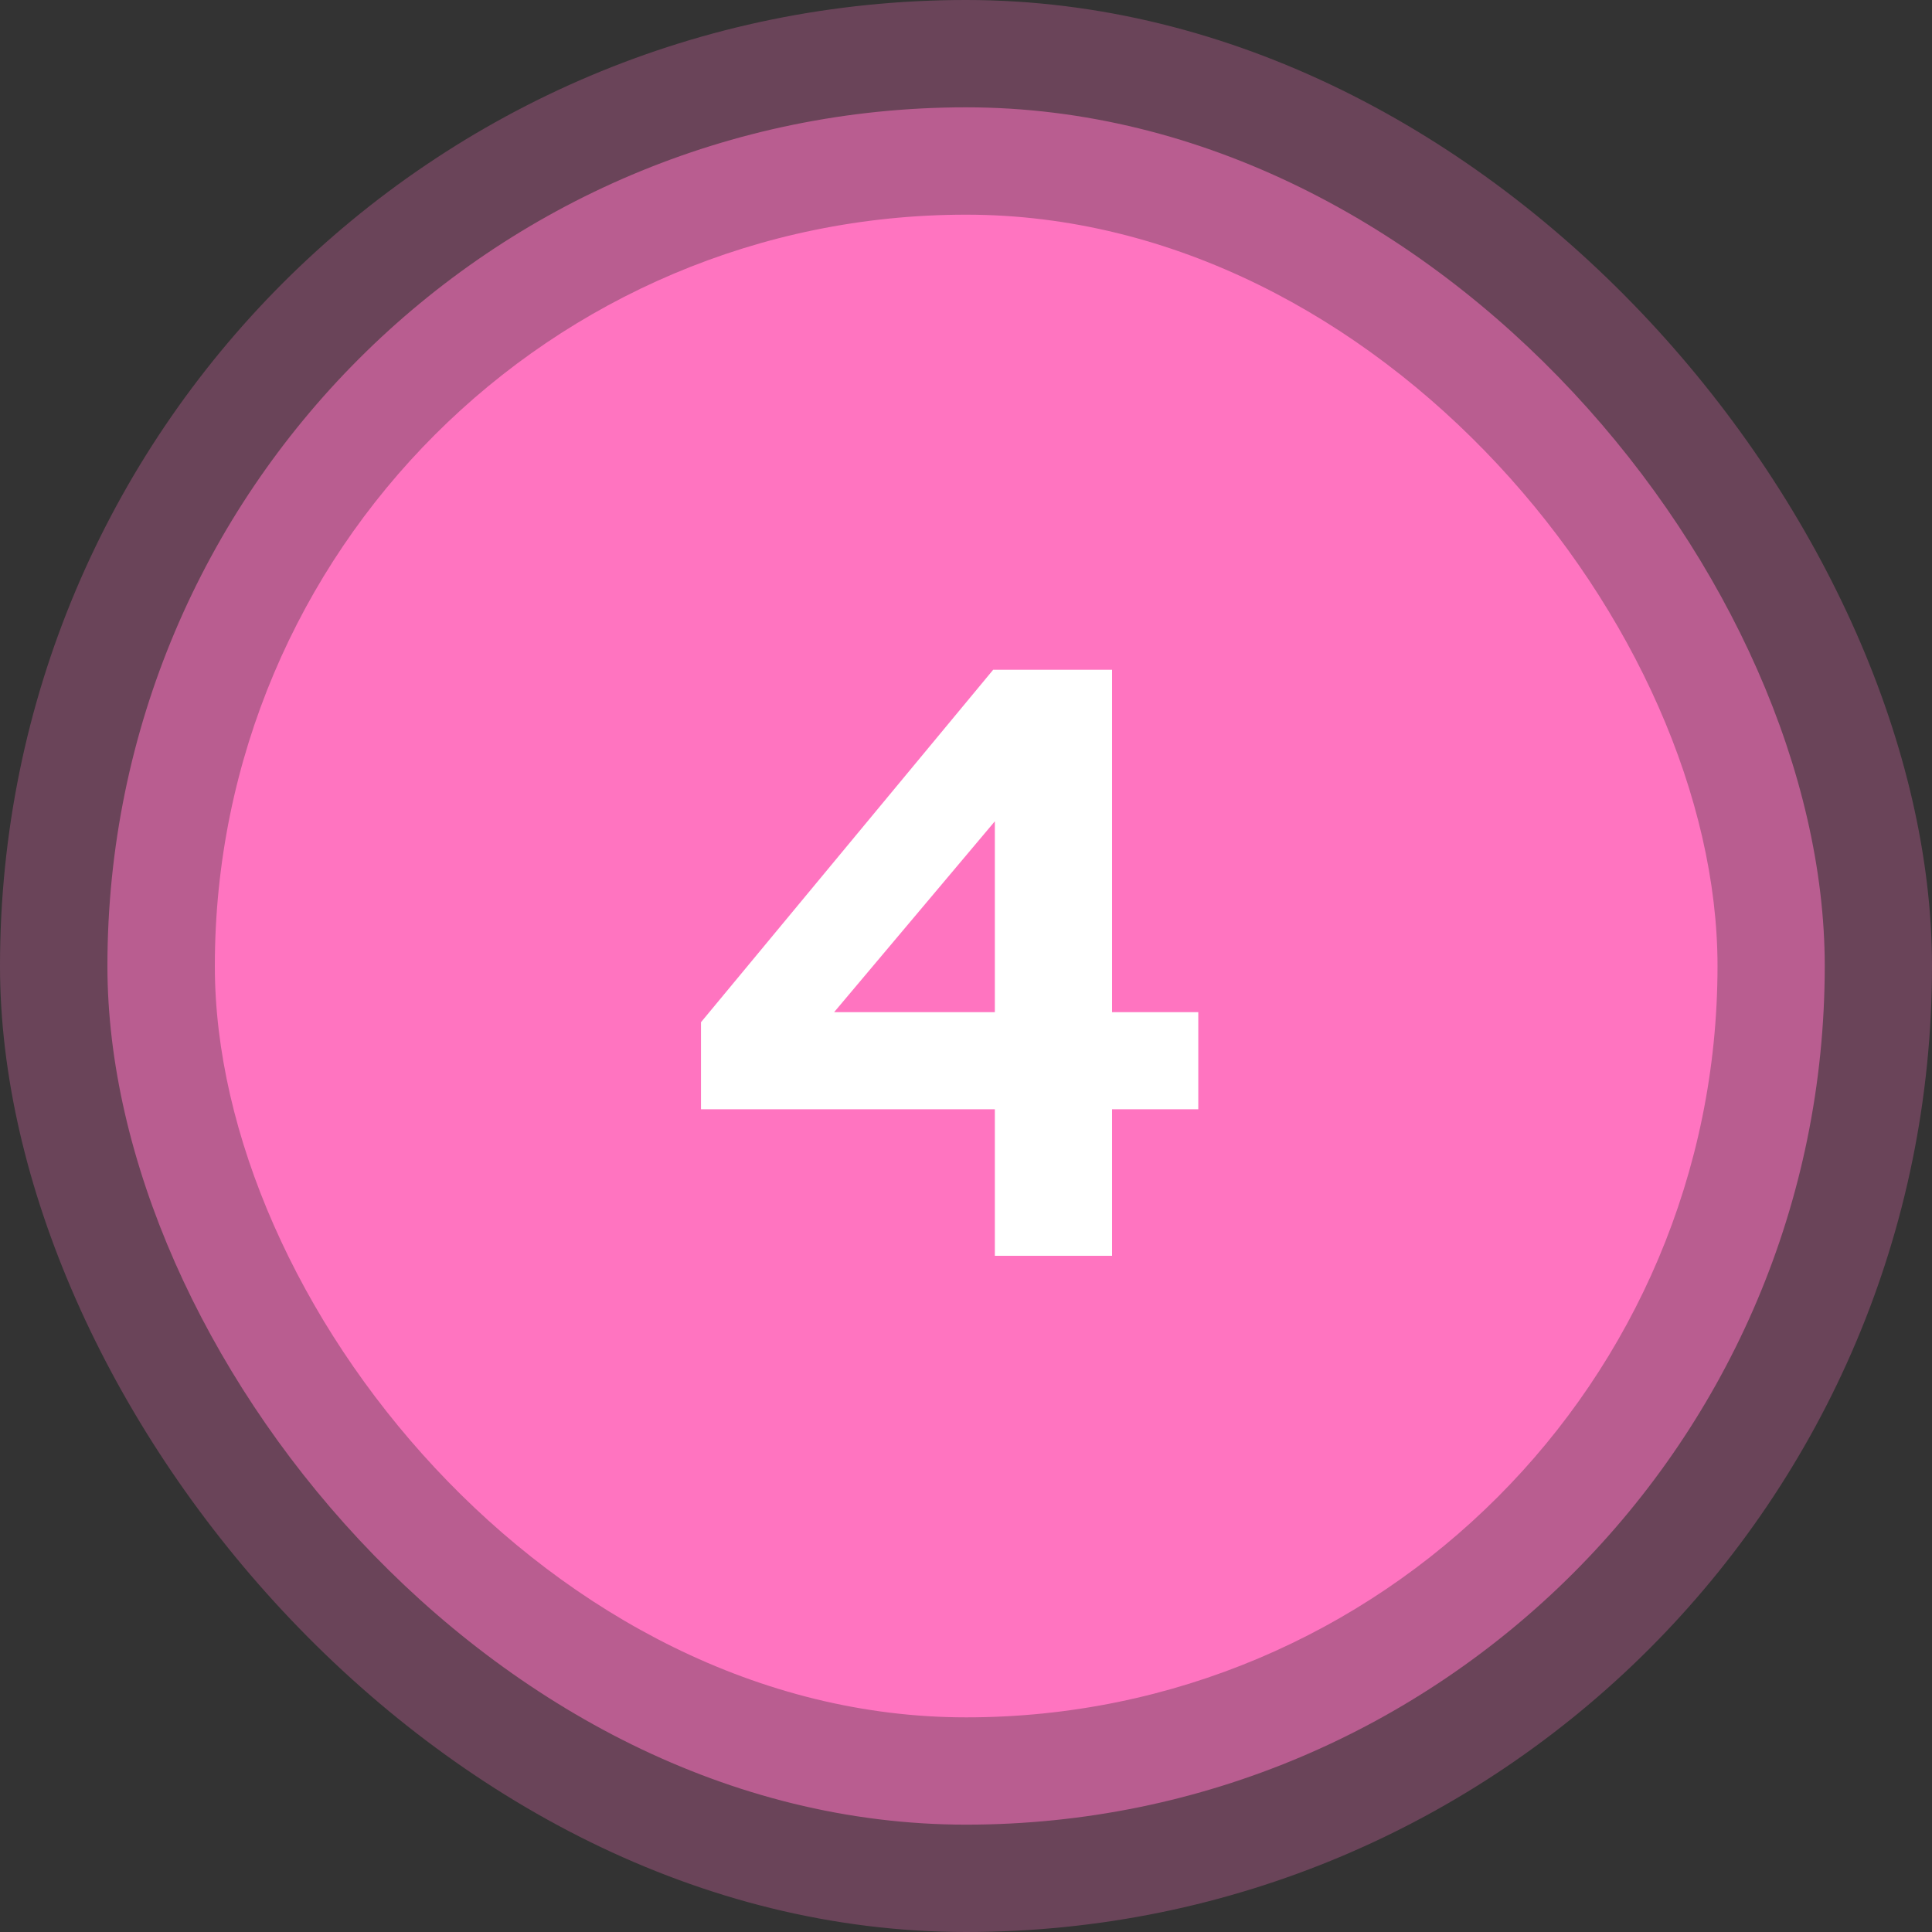 <?xml version="1.0" encoding="UTF-8"?> <svg xmlns="http://www.w3.org/2000/svg" width="60" height="60" viewBox="0 0 60 60" fill="none"><rect x="0" y="0" width="60" height="60" fill="#333333" stroke="none"/><rect width="60" height="60" rx="30" fill="#FF74C0" fill-opacity="0.27"></rect><rect x="3.336" y="3.333" width="53.333" height="53.333" rx="26.667" fill="#FF74C0" fill-opacity="0.53"></rect><rect x="6.672" y="6.667" width="46.667" height="46.667" rx="23.333" fill="#FF74C0"></rect><path d="M34.536 39H30.896V34.45H21.77V31.746L30.844 20.8H34.536V31.434H37.214V34.45H34.536V39ZM30.896 25.506L25.904 31.434H30.896V25.506Z" fill="white"></path></svg> 
